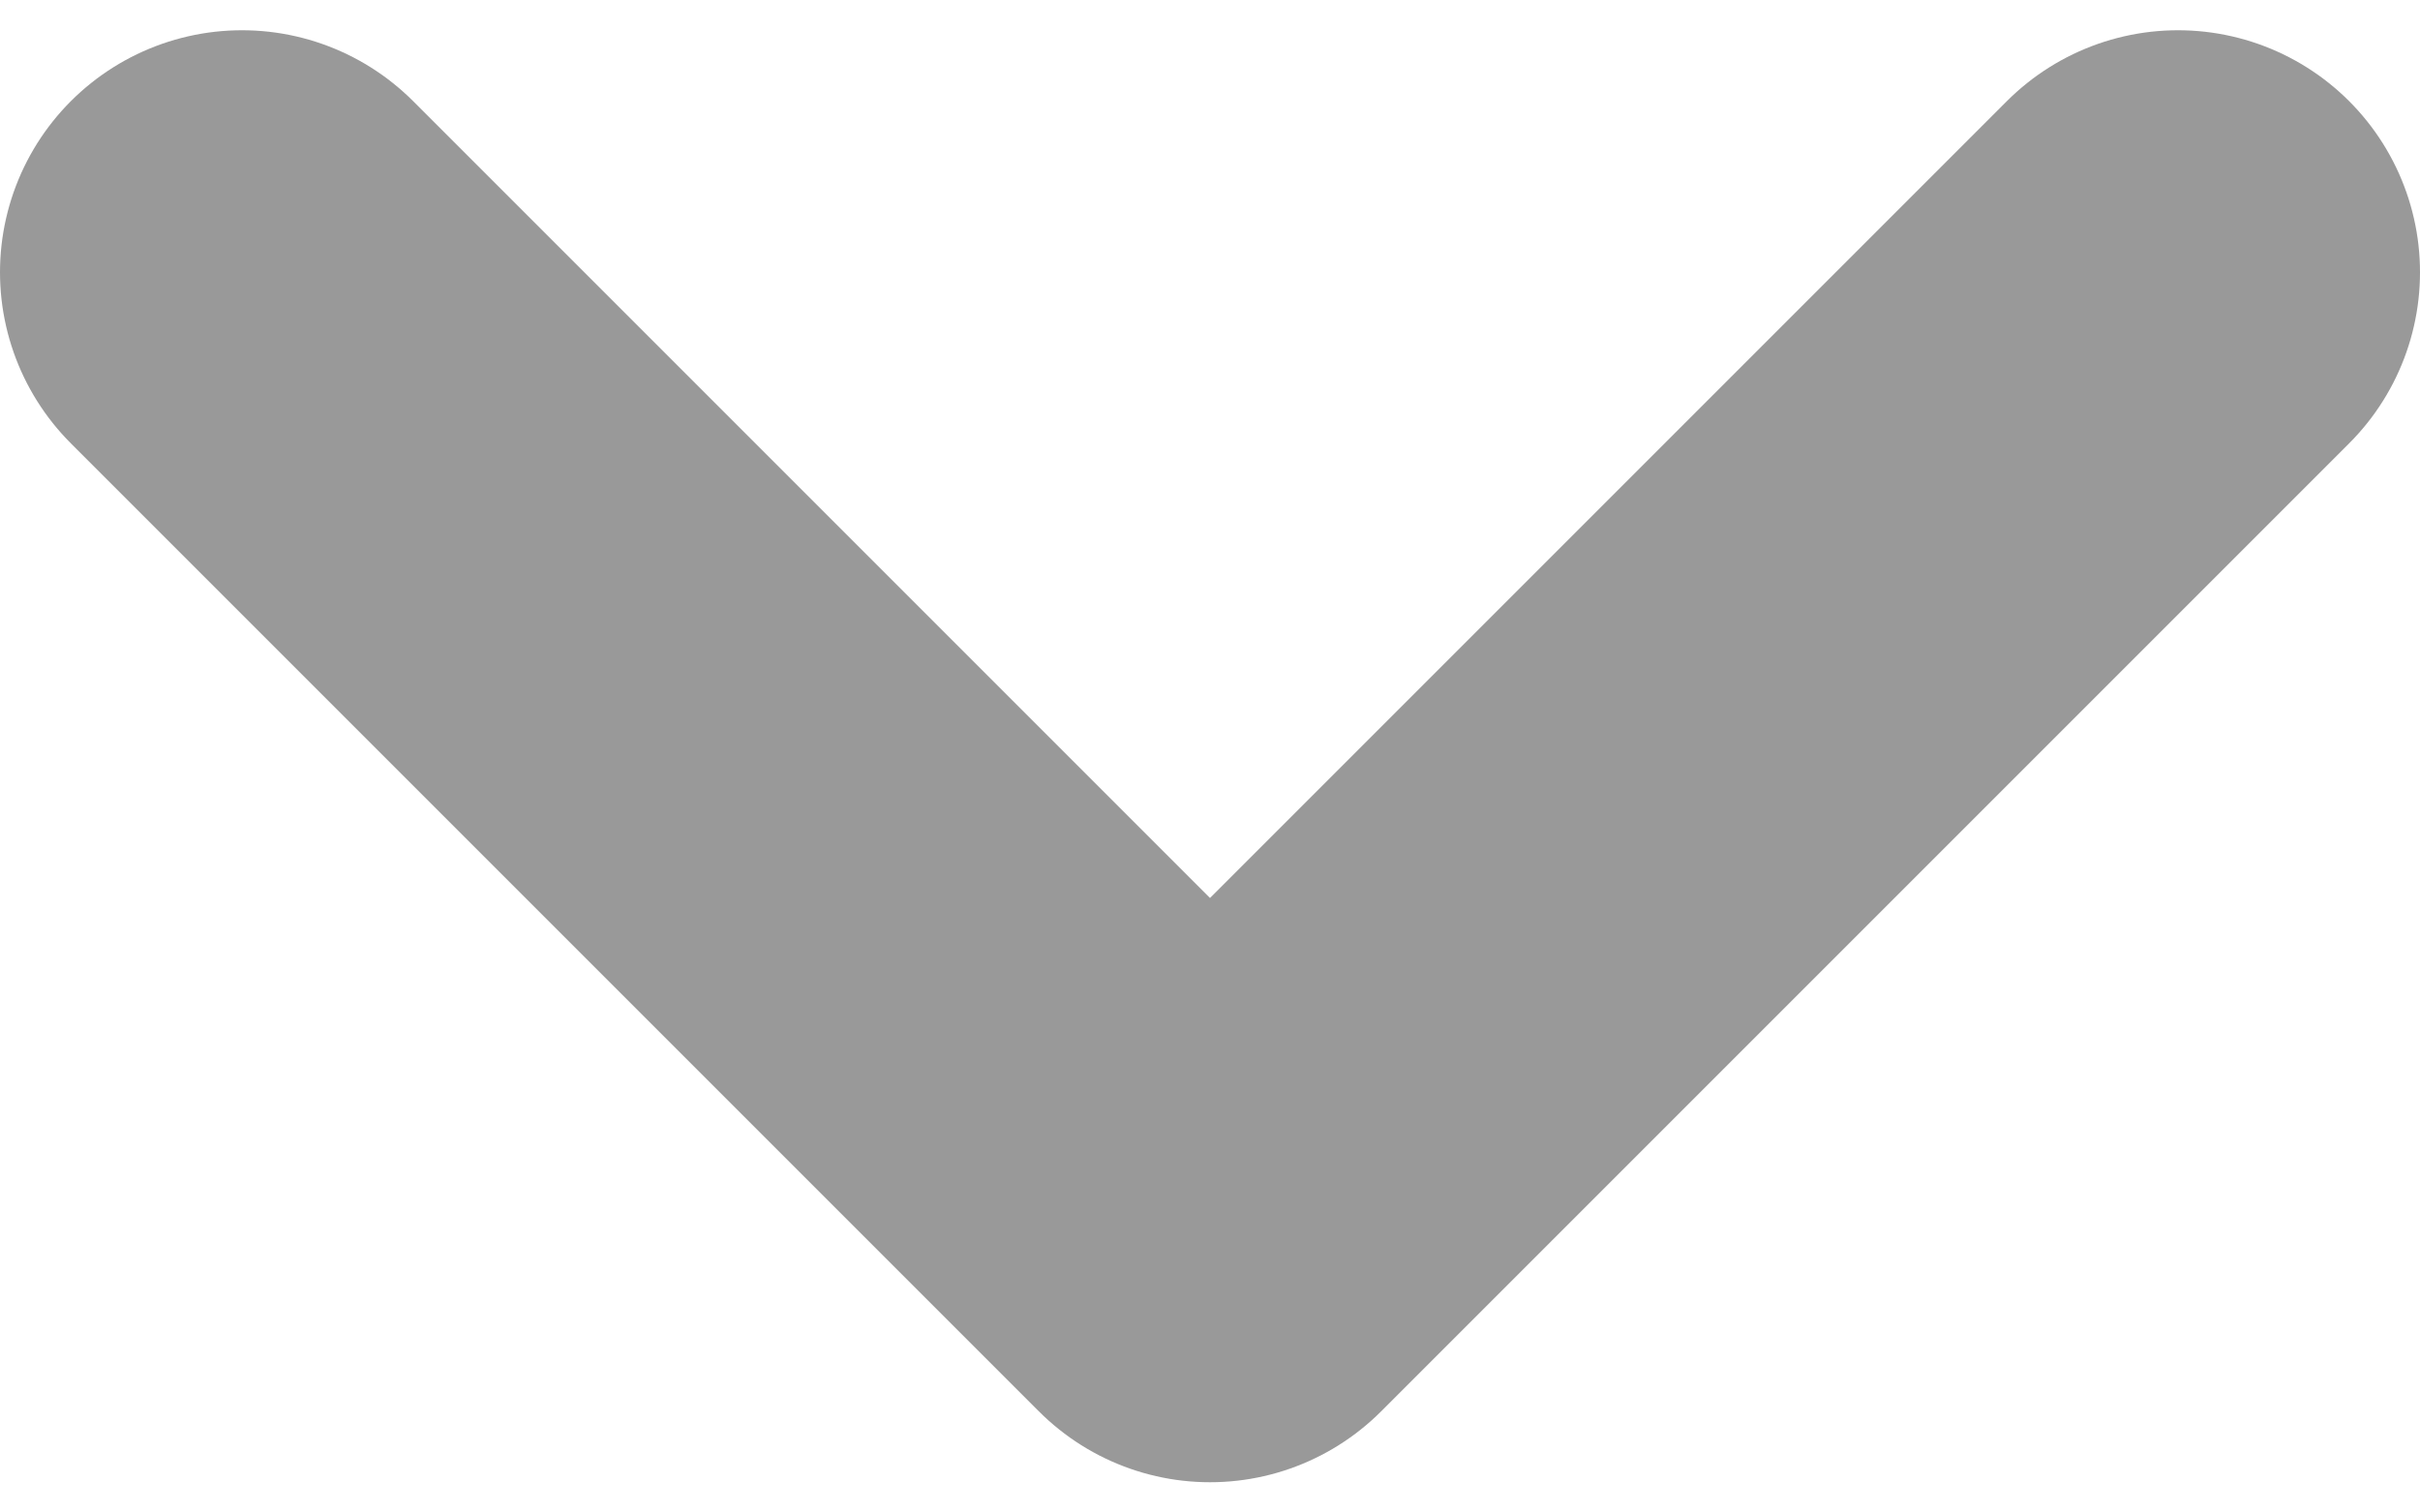 <?xml version="1.0" encoding="utf-8"?>
<!-- Generator: Adobe Illustrator 17.1.0, SVG Export Plug-In . SVG Version: 6.00 Build 0)  -->
<!DOCTYPE svg PUBLIC "-//W3C//DTD SVG 1.1//EN" "http://www.w3.org/Graphics/SVG/1.1/DTD/svg11.dtd">
<svg version="1.1" id="Arrows" xmlns="http://www.w3.org/2000/svg" xmlns:xlink="http://www.w3.org/1999/xlink" x="0px" y="0px"
	 viewBox="0 0 10 6" enable-background="new 0 0 10 6" xml:space="preserve" width="8" height="5">
<g>
	
		<polyline fill="none" stroke="#999999" stroke-width="2" stroke-linecap="round" stroke-linejoin="round" stroke-miterlimit="10" points="
		9,1 5,5 1,1 	"/>
</g>
</svg>
